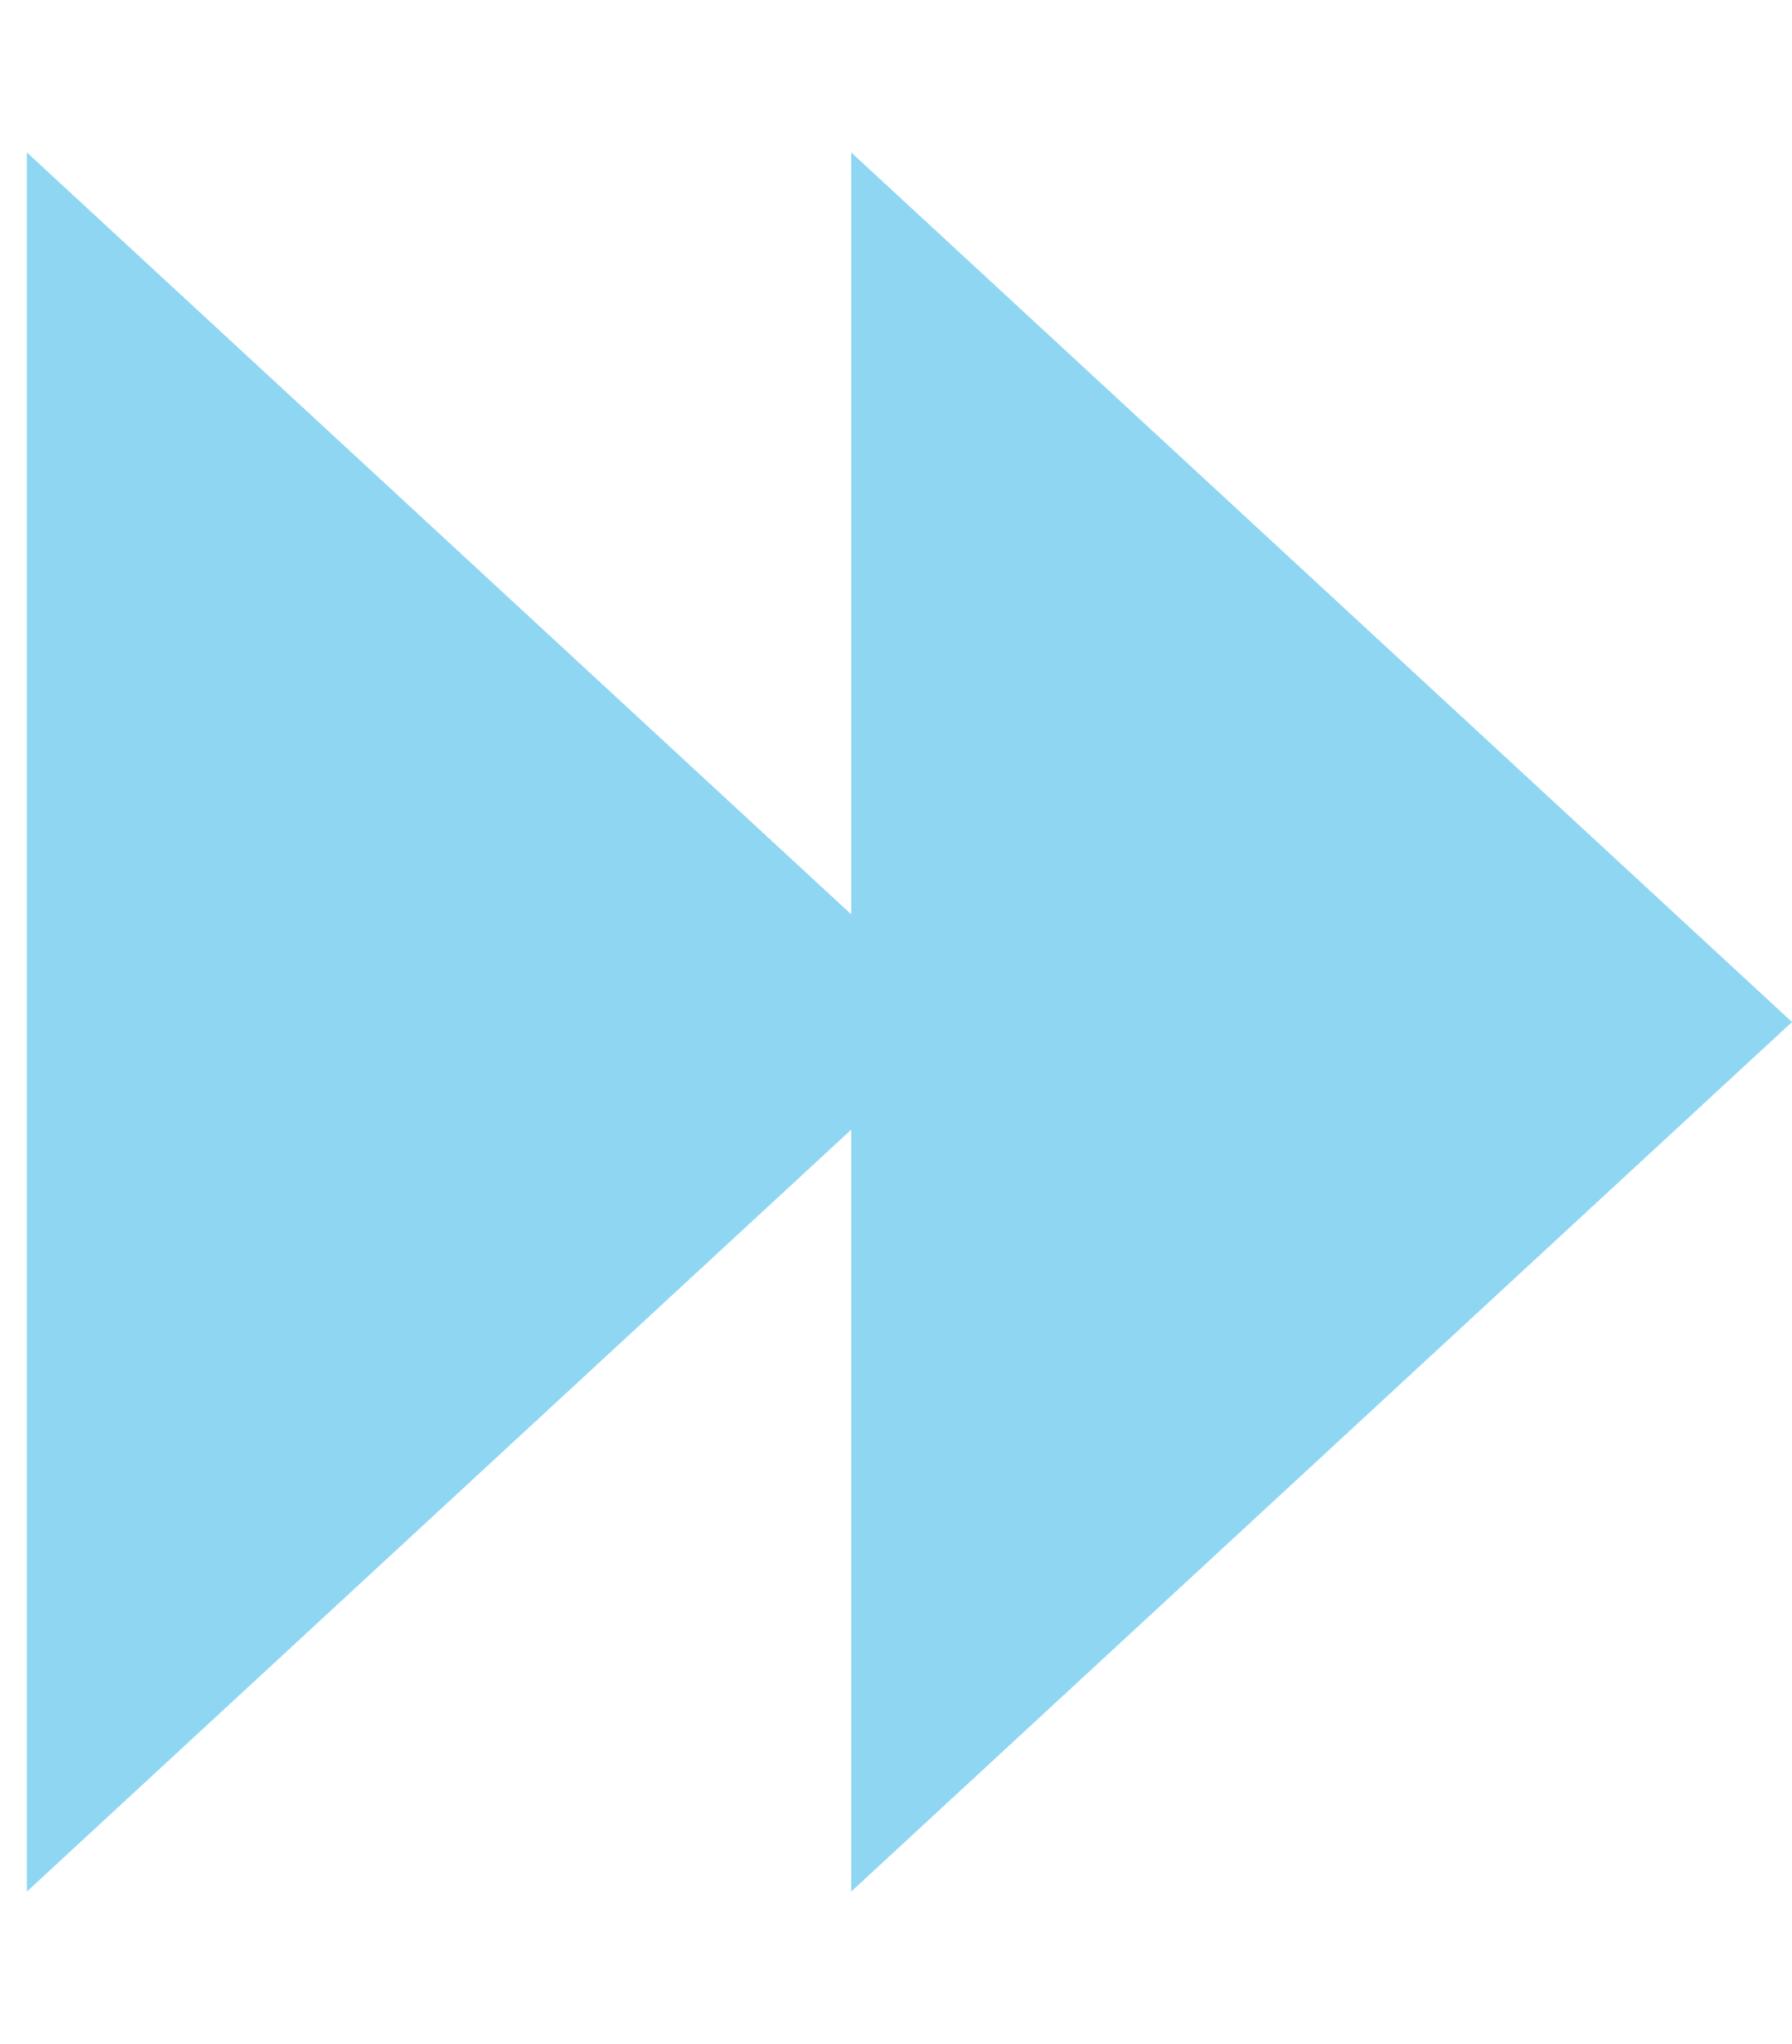 <svg width="50" height="57" viewBox="0 0 50 57" fill="none" xmlns="http://www.w3.org/2000/svg">
<g opacity="0.5" clip-path="url(#clip0_7823_46998)">
<path d="M27 28.5L0.75 52.749L0.75 4.251L27 28.5Z" fill="#20AEE5"/>
<path d="M50 28.5L23.75 52.749L23.75 4.251L50 28.5Z" fill="#20AEE5"/>
</g>
<defs>
<clipPath id="clip0_7823_46998">
<rect width="56" height="50" fill="white" transform="translate(0 56.5) rotate(-90)"/>
</clipPath>
</defs>
</svg>
